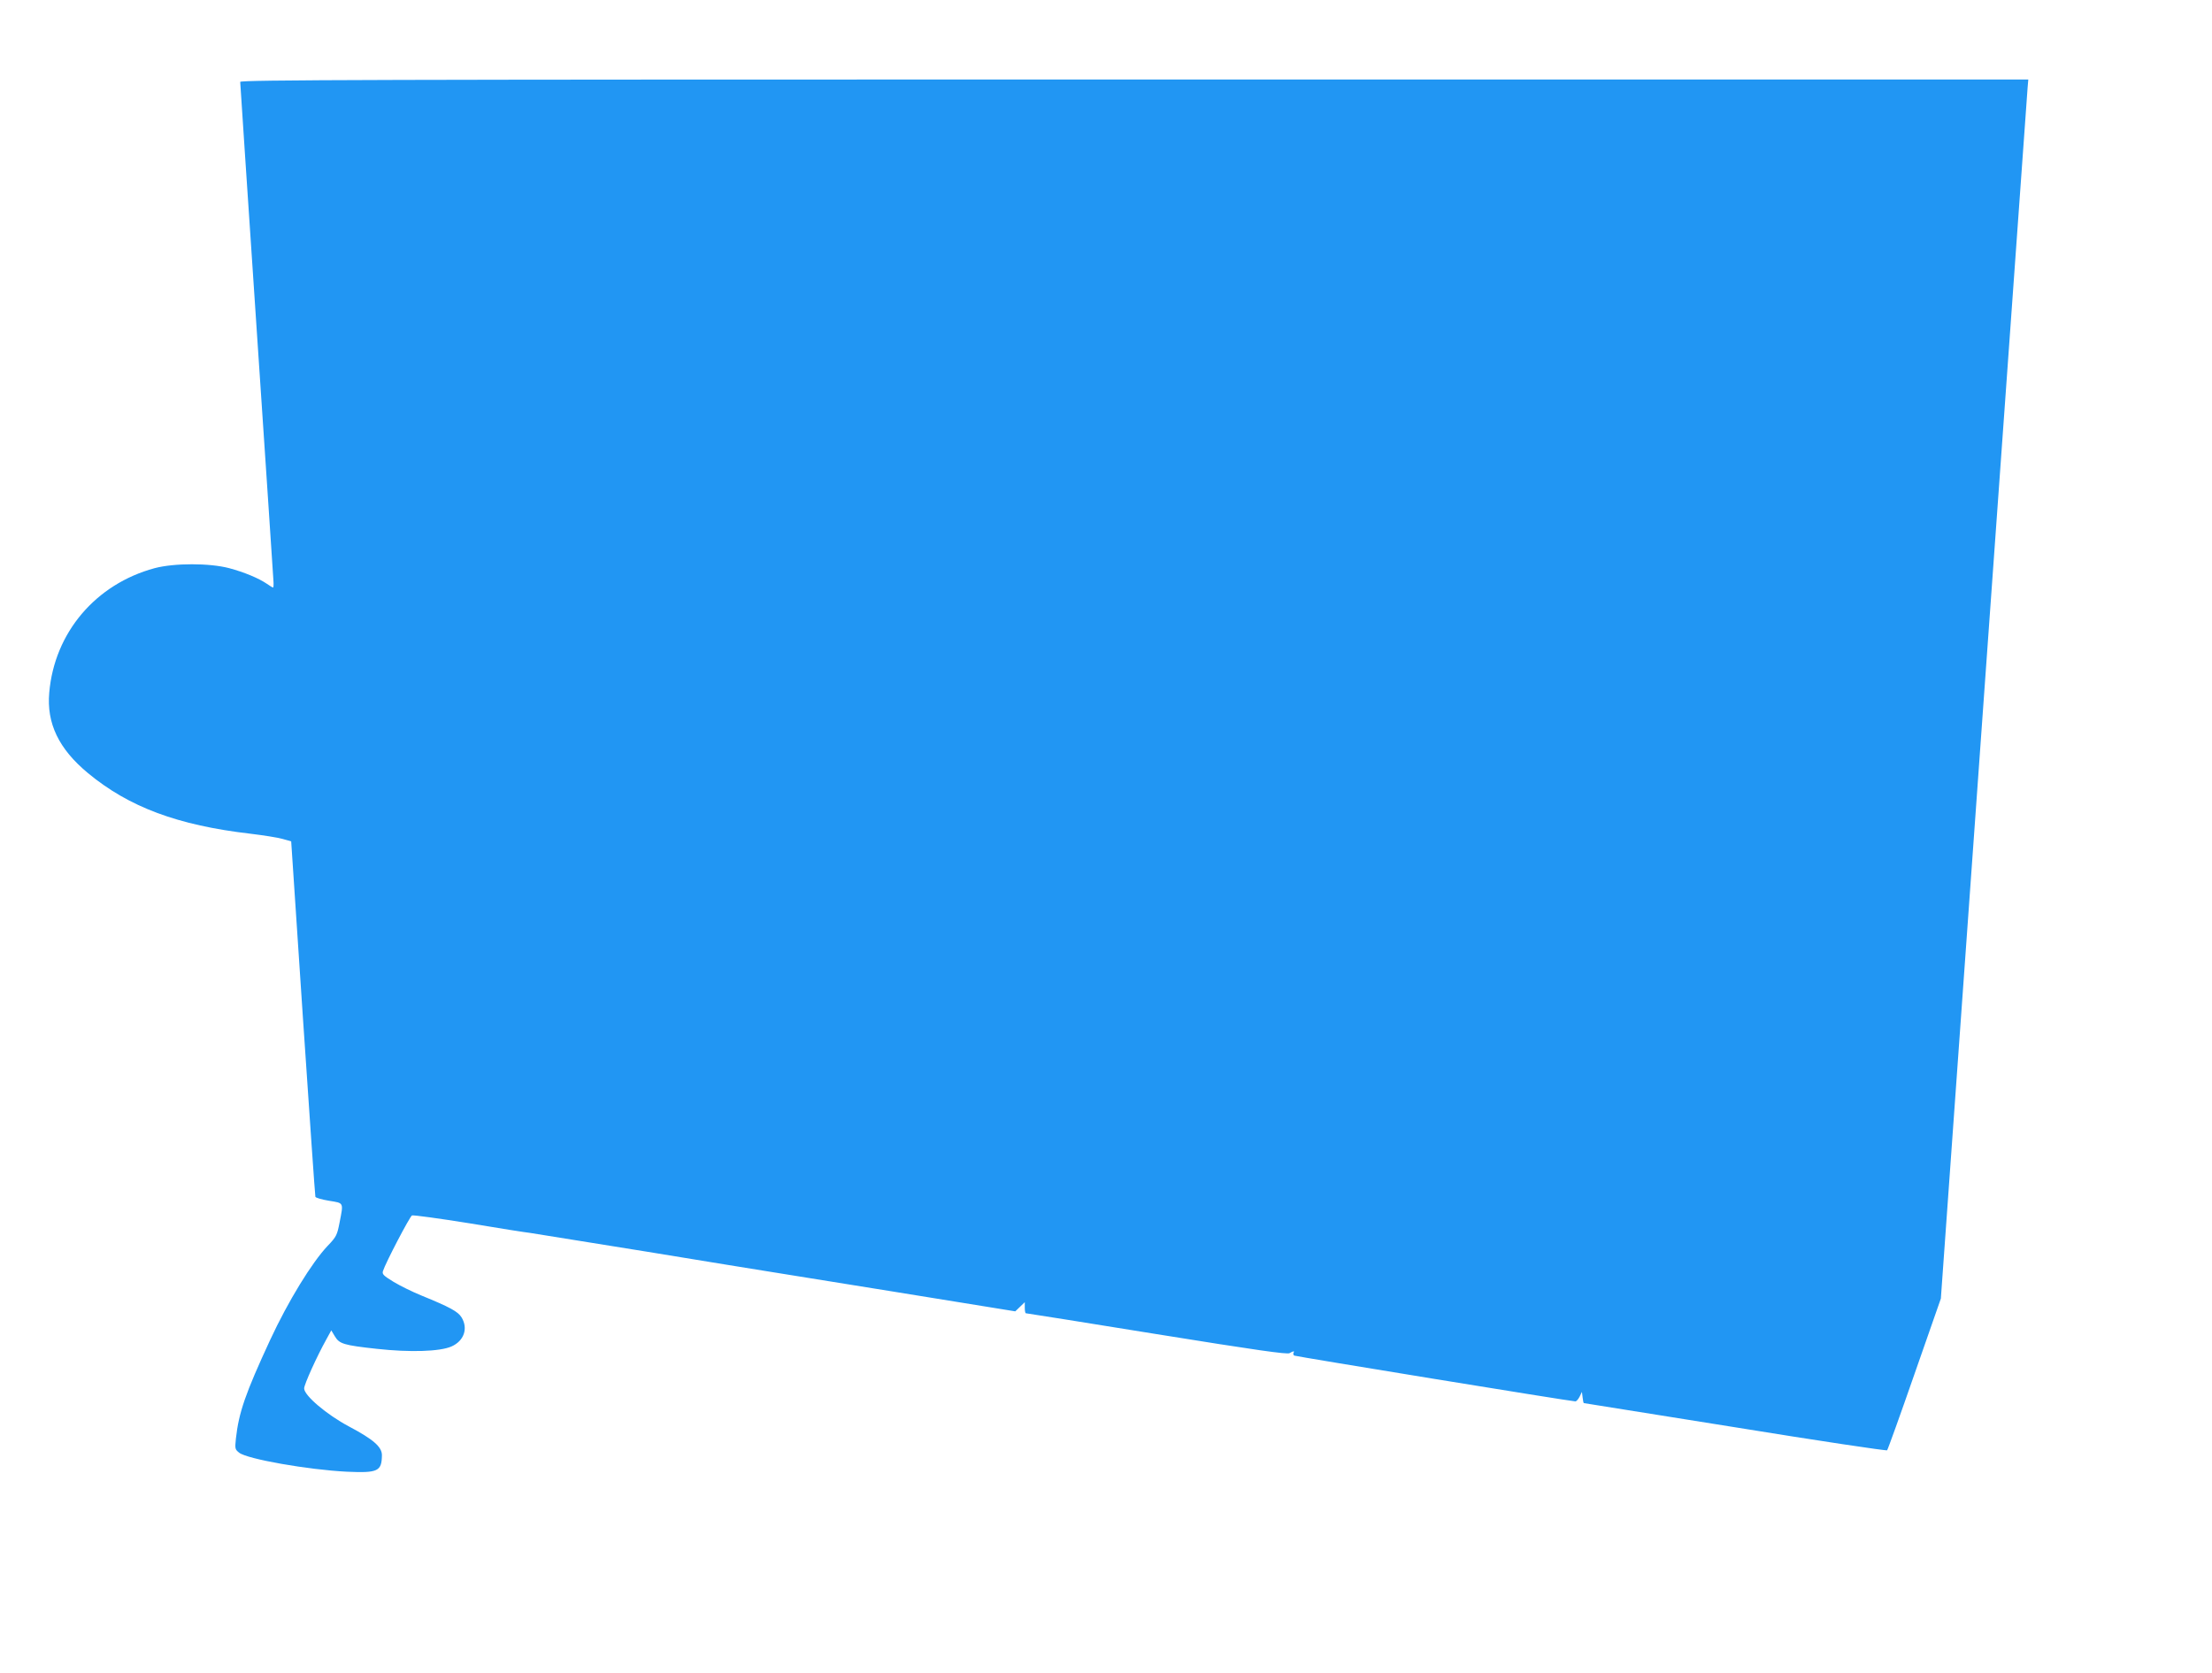 <?xml version="1.0" standalone="no"?>
<!DOCTYPE svg PUBLIC "-//W3C//DTD SVG 20010904//EN"
 "http://www.w3.org/TR/2001/REC-SVG-20010904/DTD/svg10.dtd">
<svg version="1.0" xmlns="http://www.w3.org/2000/svg"
 width="1280pt" height="968pt" viewBox="0 0 1280 968"
 preserveAspectRatio="xMidYMid meet">
<g transform="translate(0,968) scale(0.1,-0.1)"
fill="#2196f3" stroke="none">
<path d="M1390 9206 c0 -8 43 -650 95 -1428 52 -777 96 -1432 97 -1455 2 -24
1 -43 -2 -43 -3 0 -18 9 -35 21 -48 33 -133 68 -219 91 -114 30 -317 30 -431
0 -341 -92 -580 -373 -610 -720 -16 -178 55 -326 224 -466 236 -196 519 -302
941 -351 74 -9 158 -22 185 -30 l50 -14 68 -1023 c38 -563 70 -1028 72 -1034
2 -6 37 -16 79 -23 87 -14 84 -8 61 -126 -14 -72 -18 -82 -69 -135 -91 -96
-228 -319 -333 -545 -143 -309 -181 -418 -198 -571 -6 -58 -5 -62 19 -81 46
-37 401 -99 623 -110 180 -8 202 2 203 96 0 48 -51 92 -191 166 -128 68 -259
179 -259 220 0 23 74 186 128 283 l29 53 21 -35 c26 -43 50 -51 243 -72 190
-21 365 -16 432 14 72 32 97 104 58 168 -21 34 -67 59 -231 126 -52 21 -125
57 -163 80 -57 35 -67 44 -61 62 15 48 156 317 168 322 8 3 156 -17 330 -45
173 -29 332 -54 353 -56 21 -3 326 -52 678 -109 352 -58 656 -107 675 -110 19
-3 354 -57 745 -120 l710 -115 27 26 28 27 0 -32 c0 -18 3 -32 6 -32 4 0 345
-54 758 -121 577 -93 755 -118 768 -110 22 13 31 14 23 2 -3 -5 -1 -12 4 -16
9 -5 1602 -265 1627 -265 6 0 17 12 25 28 l13 27 4 -32 c2 -18 5 -33 7 -33 2
0 396 -63 876 -140 480 -78 875 -137 879 -133 4 4 76 204 159 443 l152 435
249 3480 c137 1914 251 3501 253 3528 l4 47 -5173 0 c-4429 0 -5174 -2 -5174
-14z"/>
</g>
</svg>
